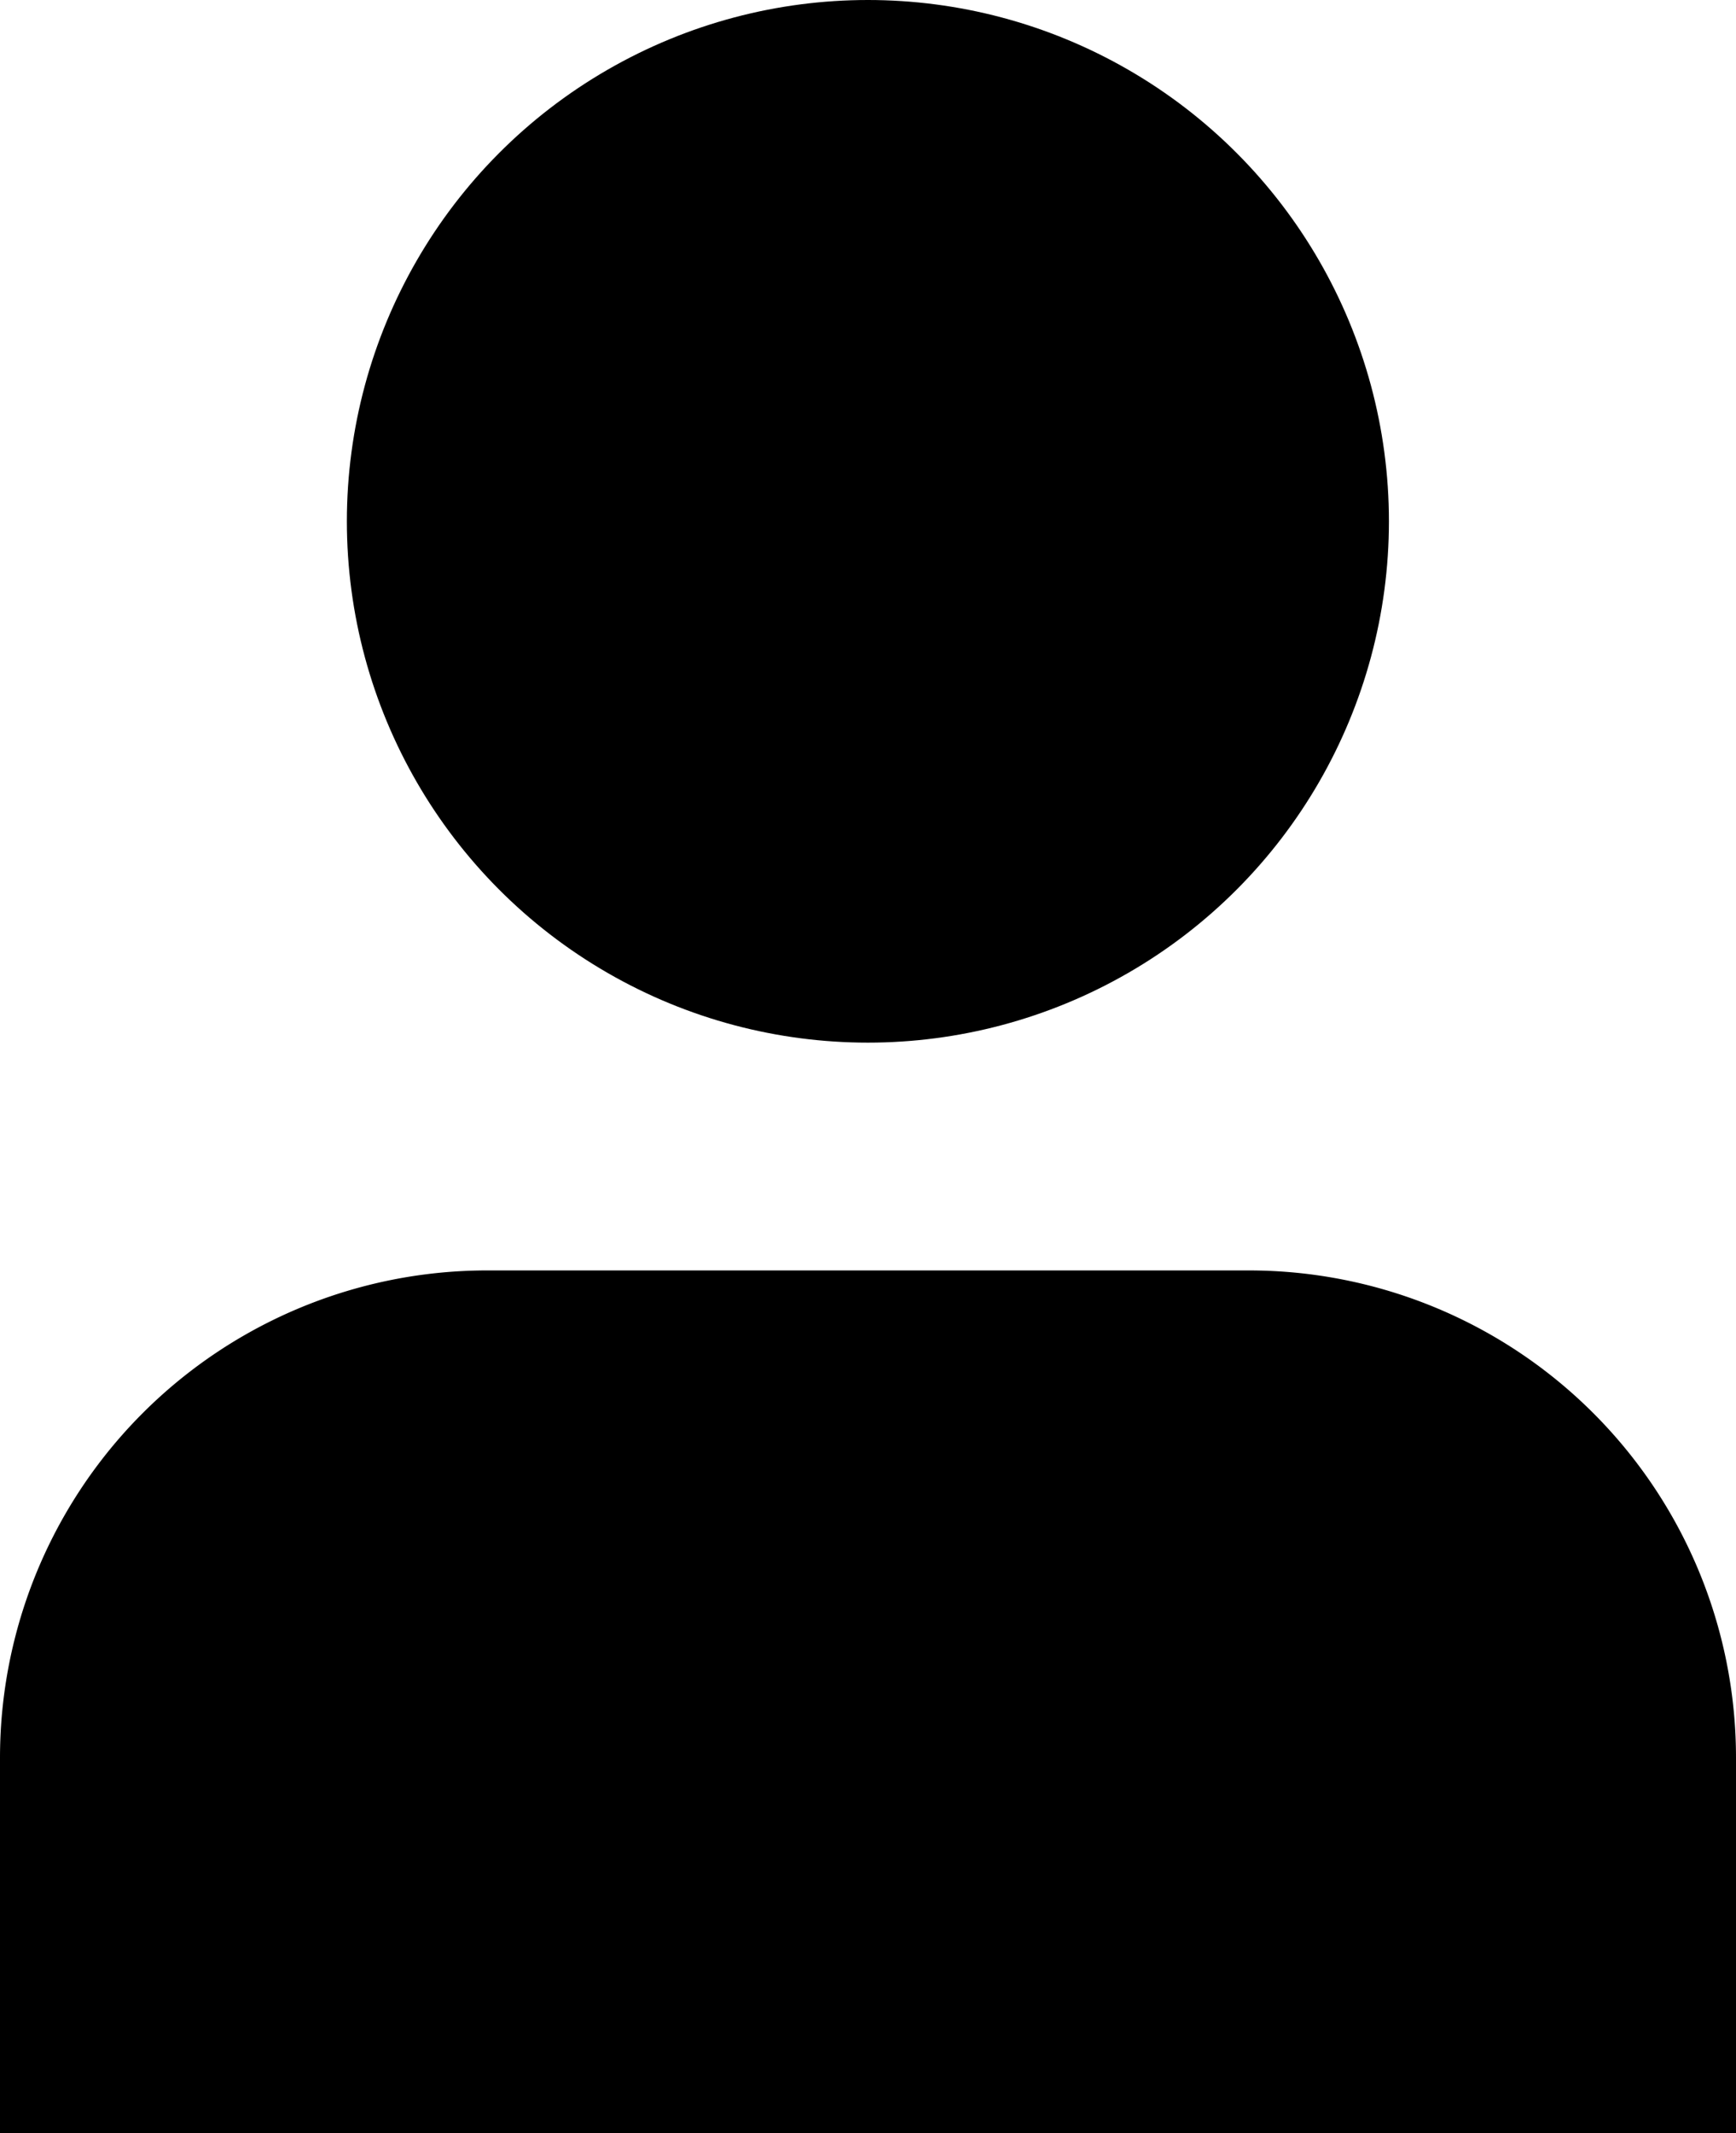 <svg id="Calque_1" data-name="Calque 1" xmlns="http://www.w3.org/2000/svg" viewBox="0 0 84.33 103.57"><circle cx="42.16" cy="25.31" r="25.31"/><path d="M78.54,79.64h-37A23.66,23.66,0,0,0,17.87,103.3v18.23H102.2V103.3A23.66,23.66,0,0,0,78.54,79.64Z" transform="translate(-17.87 -17.96)"/></svg>
